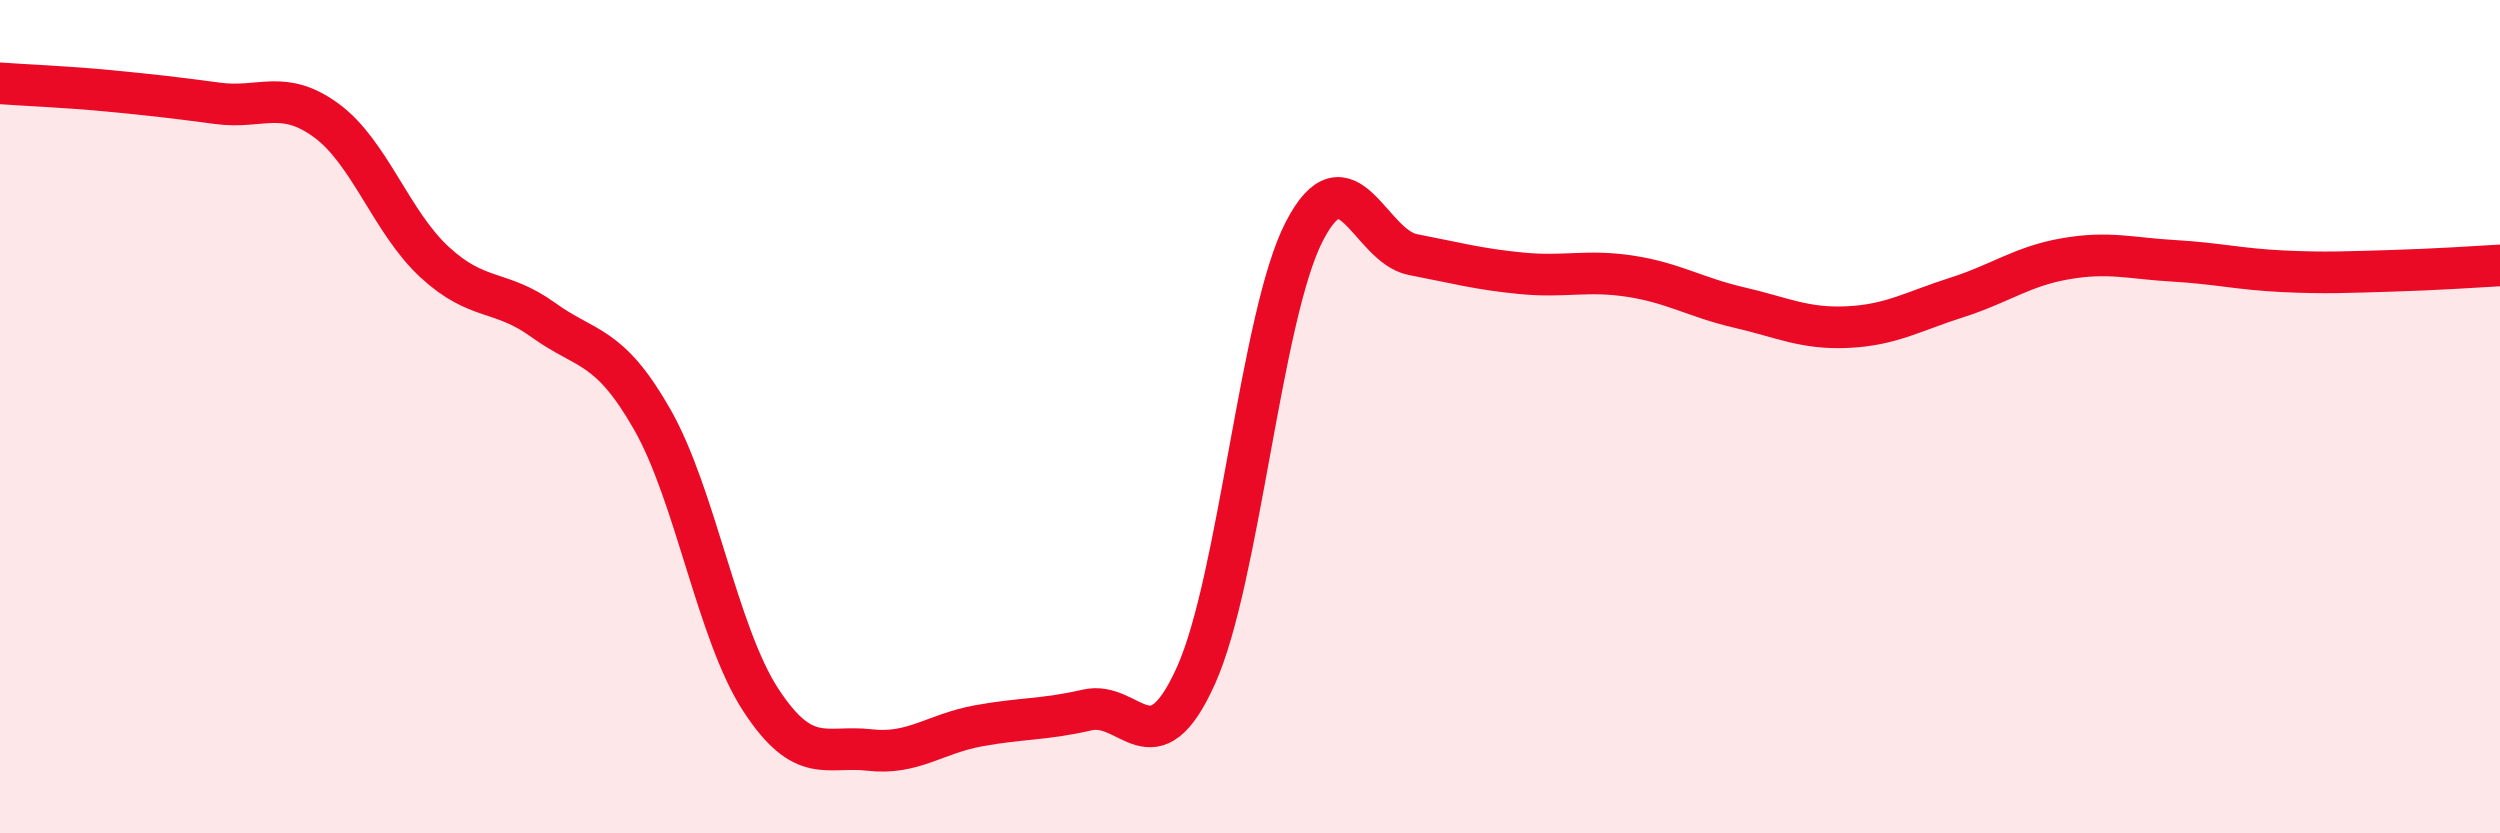 
    <svg width="60" height="20" viewBox="0 0 60 20" xmlns="http://www.w3.org/2000/svg">
      <path
        d="M 0,2 C 0.52,2.04 1.57,2.08 2.61,2.18 C 3.65,2.28 4.18,2.34 5.22,2.48 C 6.26,2.62 6.79,2.13 7.83,2.89 C 8.87,3.65 9.39,5.33 10.43,6.29 C 11.47,7.25 12,6.93 13.04,7.68 C 14.08,8.43 14.61,8.24 15.65,10.06 C 16.69,11.88 17.22,15.21 18.26,16.8 C 19.3,18.39 19.83,17.88 20.87,18 C 21.91,18.12 22.44,17.61 23.48,17.42 C 24.52,17.23 25.05,17.28 26.09,17.04 C 27.13,16.8 27.66,18.52 28.7,16.22 C 29.74,13.92 30.26,7.58 31.3,5.56 C 32.34,3.54 32.87,5.91 33.91,6.11 C 34.95,6.31 35.48,6.46 36.52,6.56 C 37.56,6.66 38.09,6.47 39.13,6.63 C 40.17,6.79 40.7,7.14 41.74,7.38 C 42.78,7.62 43.31,7.9 44.35,7.85 C 45.39,7.8 45.92,7.47 46.96,7.14 C 48,6.81 48.53,6.39 49.57,6.21 C 50.61,6.03 51.13,6.2 52.17,6.26 C 53.21,6.32 53.74,6.46 54.78,6.51 C 55.82,6.56 56.35,6.53 57.39,6.5 C 58.43,6.47 59.48,6.4 60,6.37L60 20L0 20Z"
        fill="#EB0A25"
        opacity="0.1"
        stroke-linecap="round"
        stroke-linejoin="round"
      />
      <path
        d="M 0,2 C 0.52,2.04 1.57,2.08 2.61,2.18 C 3.65,2.28 4.18,2.34 5.22,2.48 C 6.26,2.62 6.79,2.13 7.83,2.89 C 8.87,3.65 9.39,5.33 10.43,6.29 C 11.47,7.25 12,6.93 13.04,7.68 C 14.08,8.43 14.61,8.24 15.65,10.06 C 16.69,11.88 17.22,15.21 18.26,16.8 C 19.3,18.39 19.83,17.88 20.87,18 C 21.91,18.12 22.44,17.61 23.48,17.42 C 24.52,17.23 25.05,17.28 26.09,17.04 C 27.13,16.8 27.66,18.52 28.7,16.22 C 29.74,13.92 30.26,7.58 31.3,5.56 C 32.34,3.54 32.87,5.91 33.91,6.11 C 34.95,6.31 35.48,6.46 36.52,6.56 C 37.56,6.66 38.09,6.47 39.13,6.63 C 40.17,6.79 40.7,7.14 41.74,7.38 C 42.78,7.62 43.31,7.9 44.35,7.85 C 45.39,7.8 45.92,7.47 46.96,7.14 C 48,6.81 48.53,6.39 49.57,6.21 C 50.61,6.03 51.13,6.2 52.17,6.26 C 53.21,6.32 53.74,6.46 54.78,6.51 C 55.82,6.56 56.35,6.53 57.39,6.5 C 58.43,6.47 59.48,6.4 60,6.37"
        stroke="#EB0A25"
        stroke-width="1"
        fill="none"
        stroke-linecap="round"
        stroke-linejoin="round"
      />
    </svg>
  